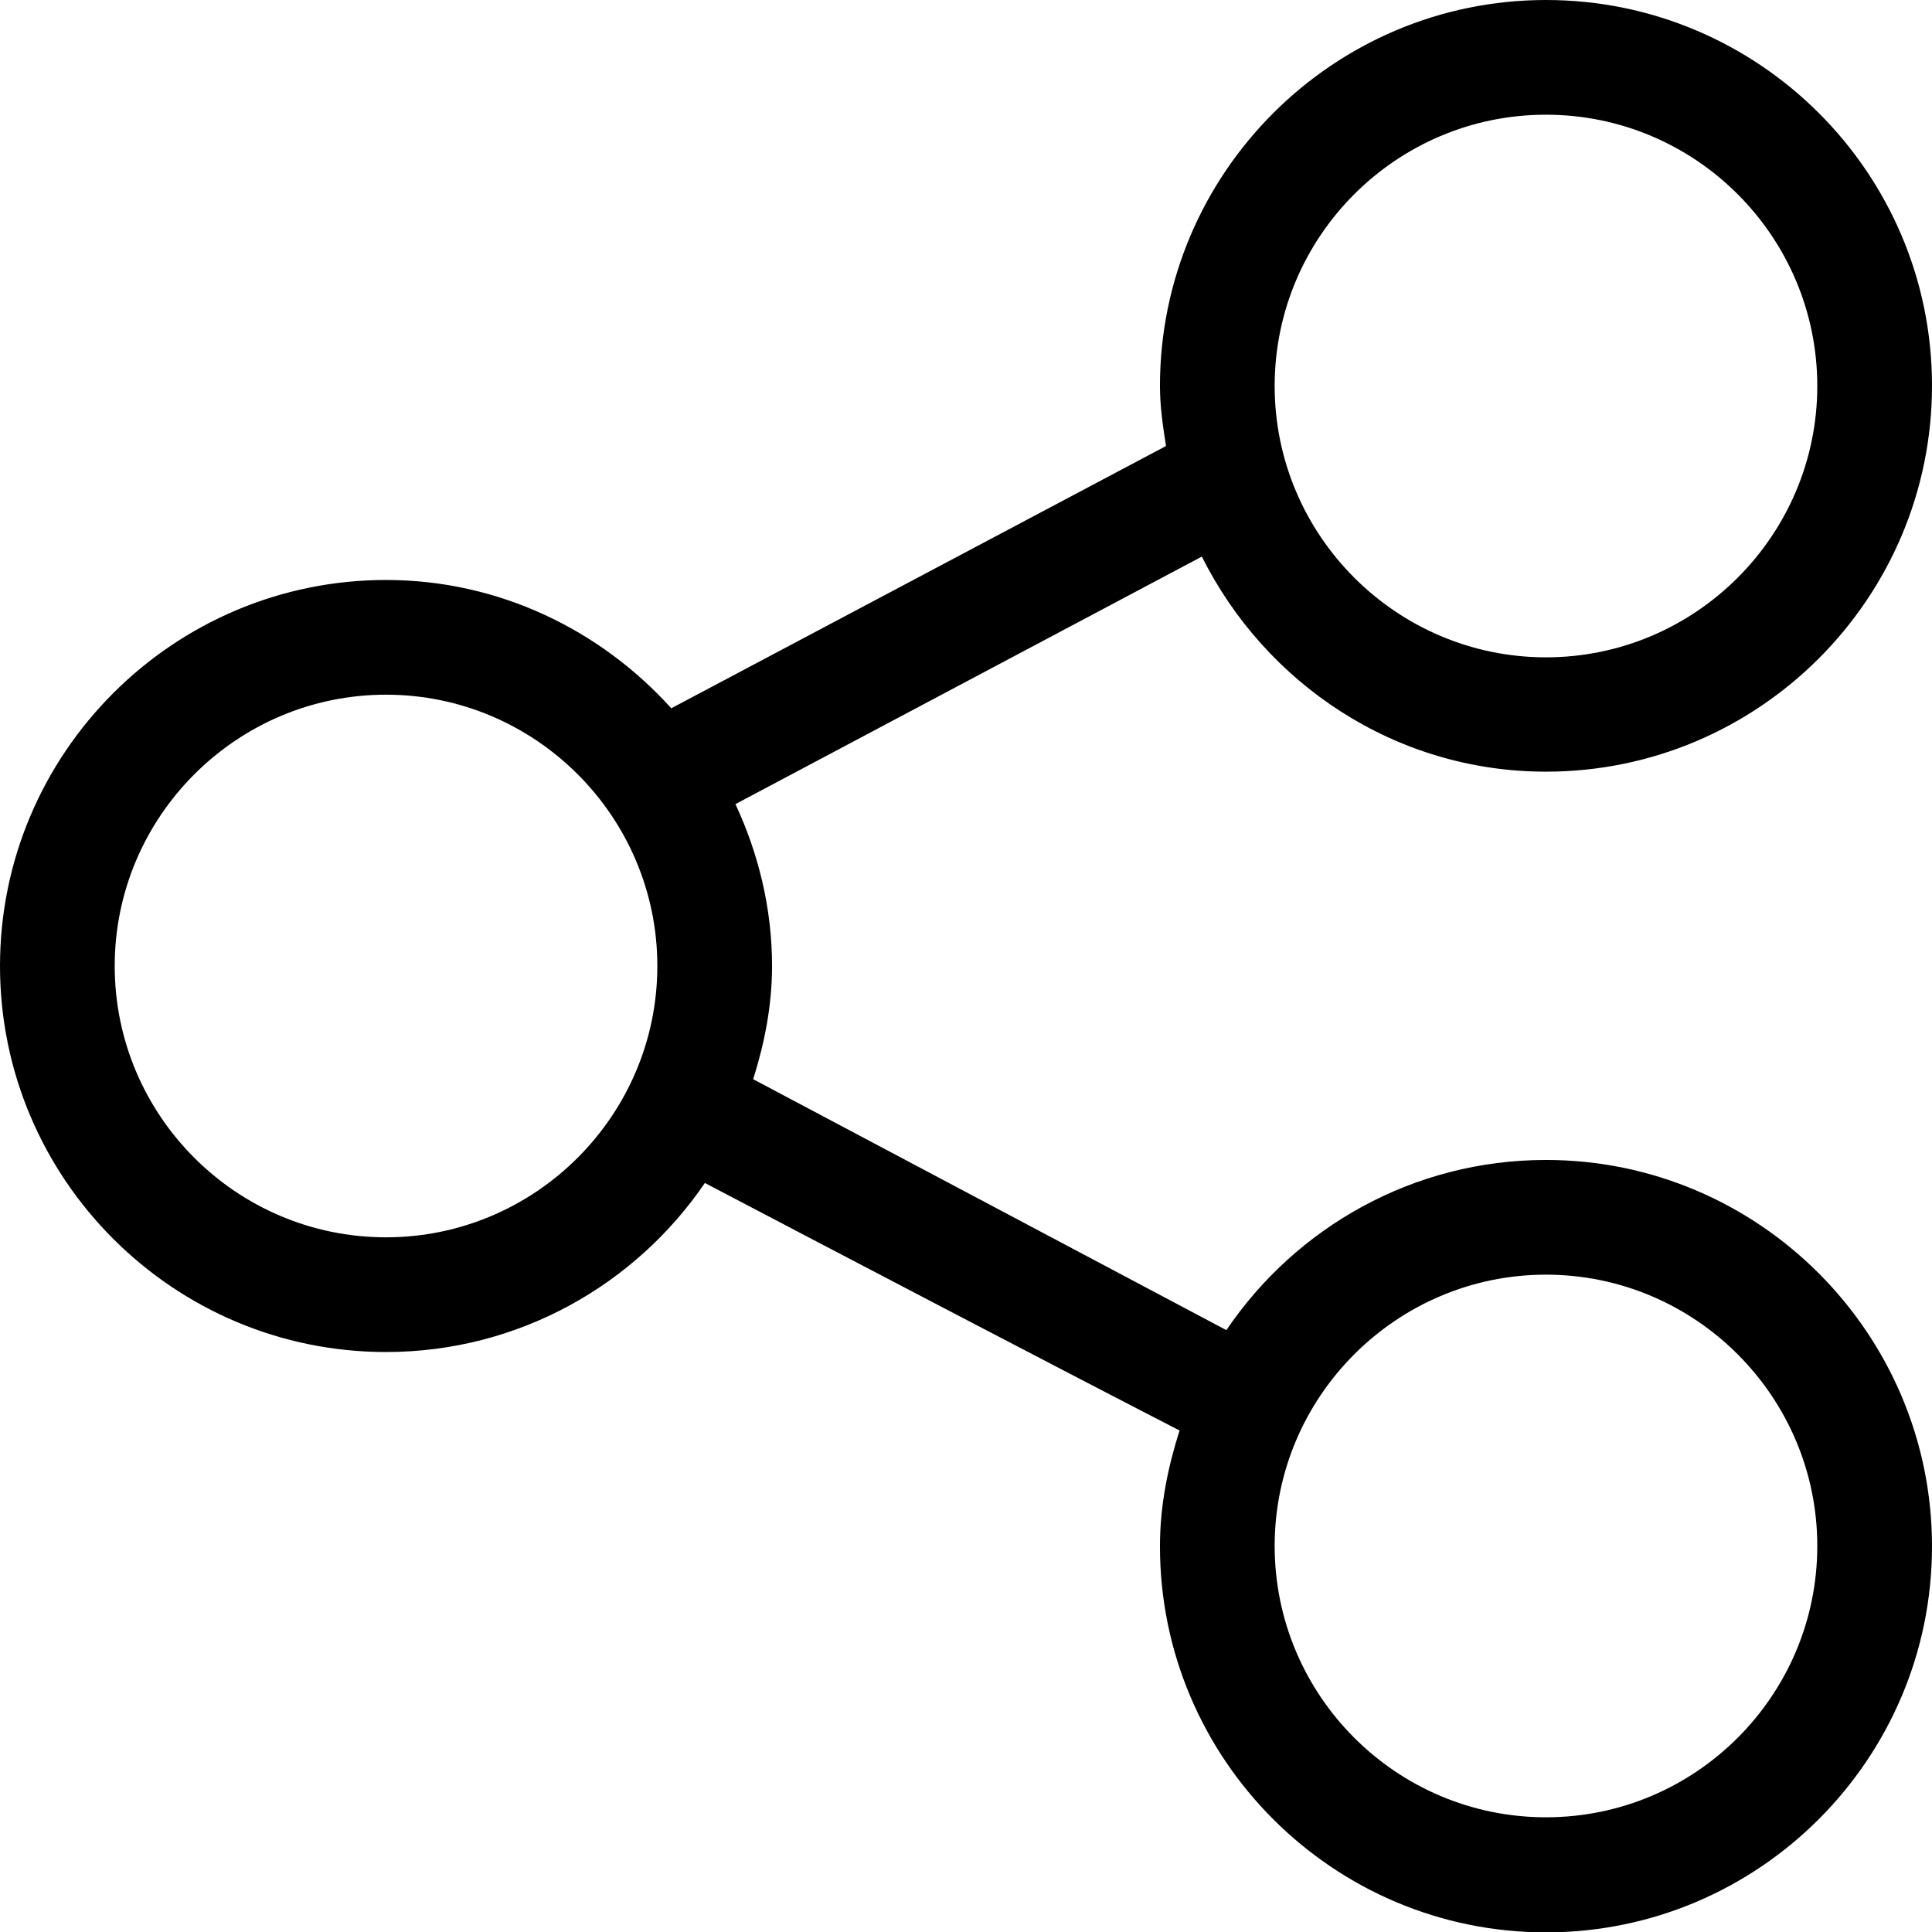 <?xml version="1.0" ?><!DOCTYPE svg  PUBLIC '-//W3C//DTD SVG 1.1//EN'  'http://www.w3.org/Graphics/SVG/1.1/DTD/svg11.dtd'><svg enable-background="new 0 0 512 512" id="Layer_1" version="1.1" viewBox="0 0 512 512" xml:space="preserve" xmlns="http://www.w3.org/2000/svg" xmlns:xlink="http://www.w3.org/1999/xlink"><path d="M409.7,307.4c-35.2,0-66.3,17.9-84.7,45.1L199.6,286c3-9.5,5-19.5,5-30c0-15.3-3.6-29.8-9.7-42.9l123.6-65.6  c16.8,33.6,51.2,57,91.2,57c56.4,0,102.3-45.9,102.3-102.3S466.1,0,409.7,0c-56.4,0-102.3,45.9-102.3,102.3c0,5.5,0.8,10.7,1.6,15.9  l-131.1,69.5c-18.7-20.7-45.6-34-75.6-34C45.9,153.7,0,199.6,0,256s45.9,102.3,102.3,102.3c35.1,0,66.1-17.8,84.5-44.8  c34.3,18,94.5,49.5,125.8,65.6c-3.1,9.7-5.2,19.9-5.2,30.7c0,56.4,45.9,102.3,102.3,102.3c56.4,0,102.3-45.9,102.3-102.3  S466.1,307.4,409.7,307.4z M409.7,30.4c39.7,0,71.9,32.3,71.9,71.9s-32.3,71.9-71.9,71.9s-71.9-32.3-71.9-71.9S370,30.4,409.7,30.4z   M102.3,327.9c-39.7,0-71.9-32.3-71.9-71.9s32.3-71.9,71.9-71.9s71.9,32.3,71.9,71.9S141.9,327.9,102.3,327.9z M409.7,481.6  c-39.7,0-71.9-32.3-71.9-71.9s32.3-71.9,71.9-71.9s71.9,32.3,71.9,71.9S449.4,481.6,409.7,481.6z" fill="#000000"/></svg>